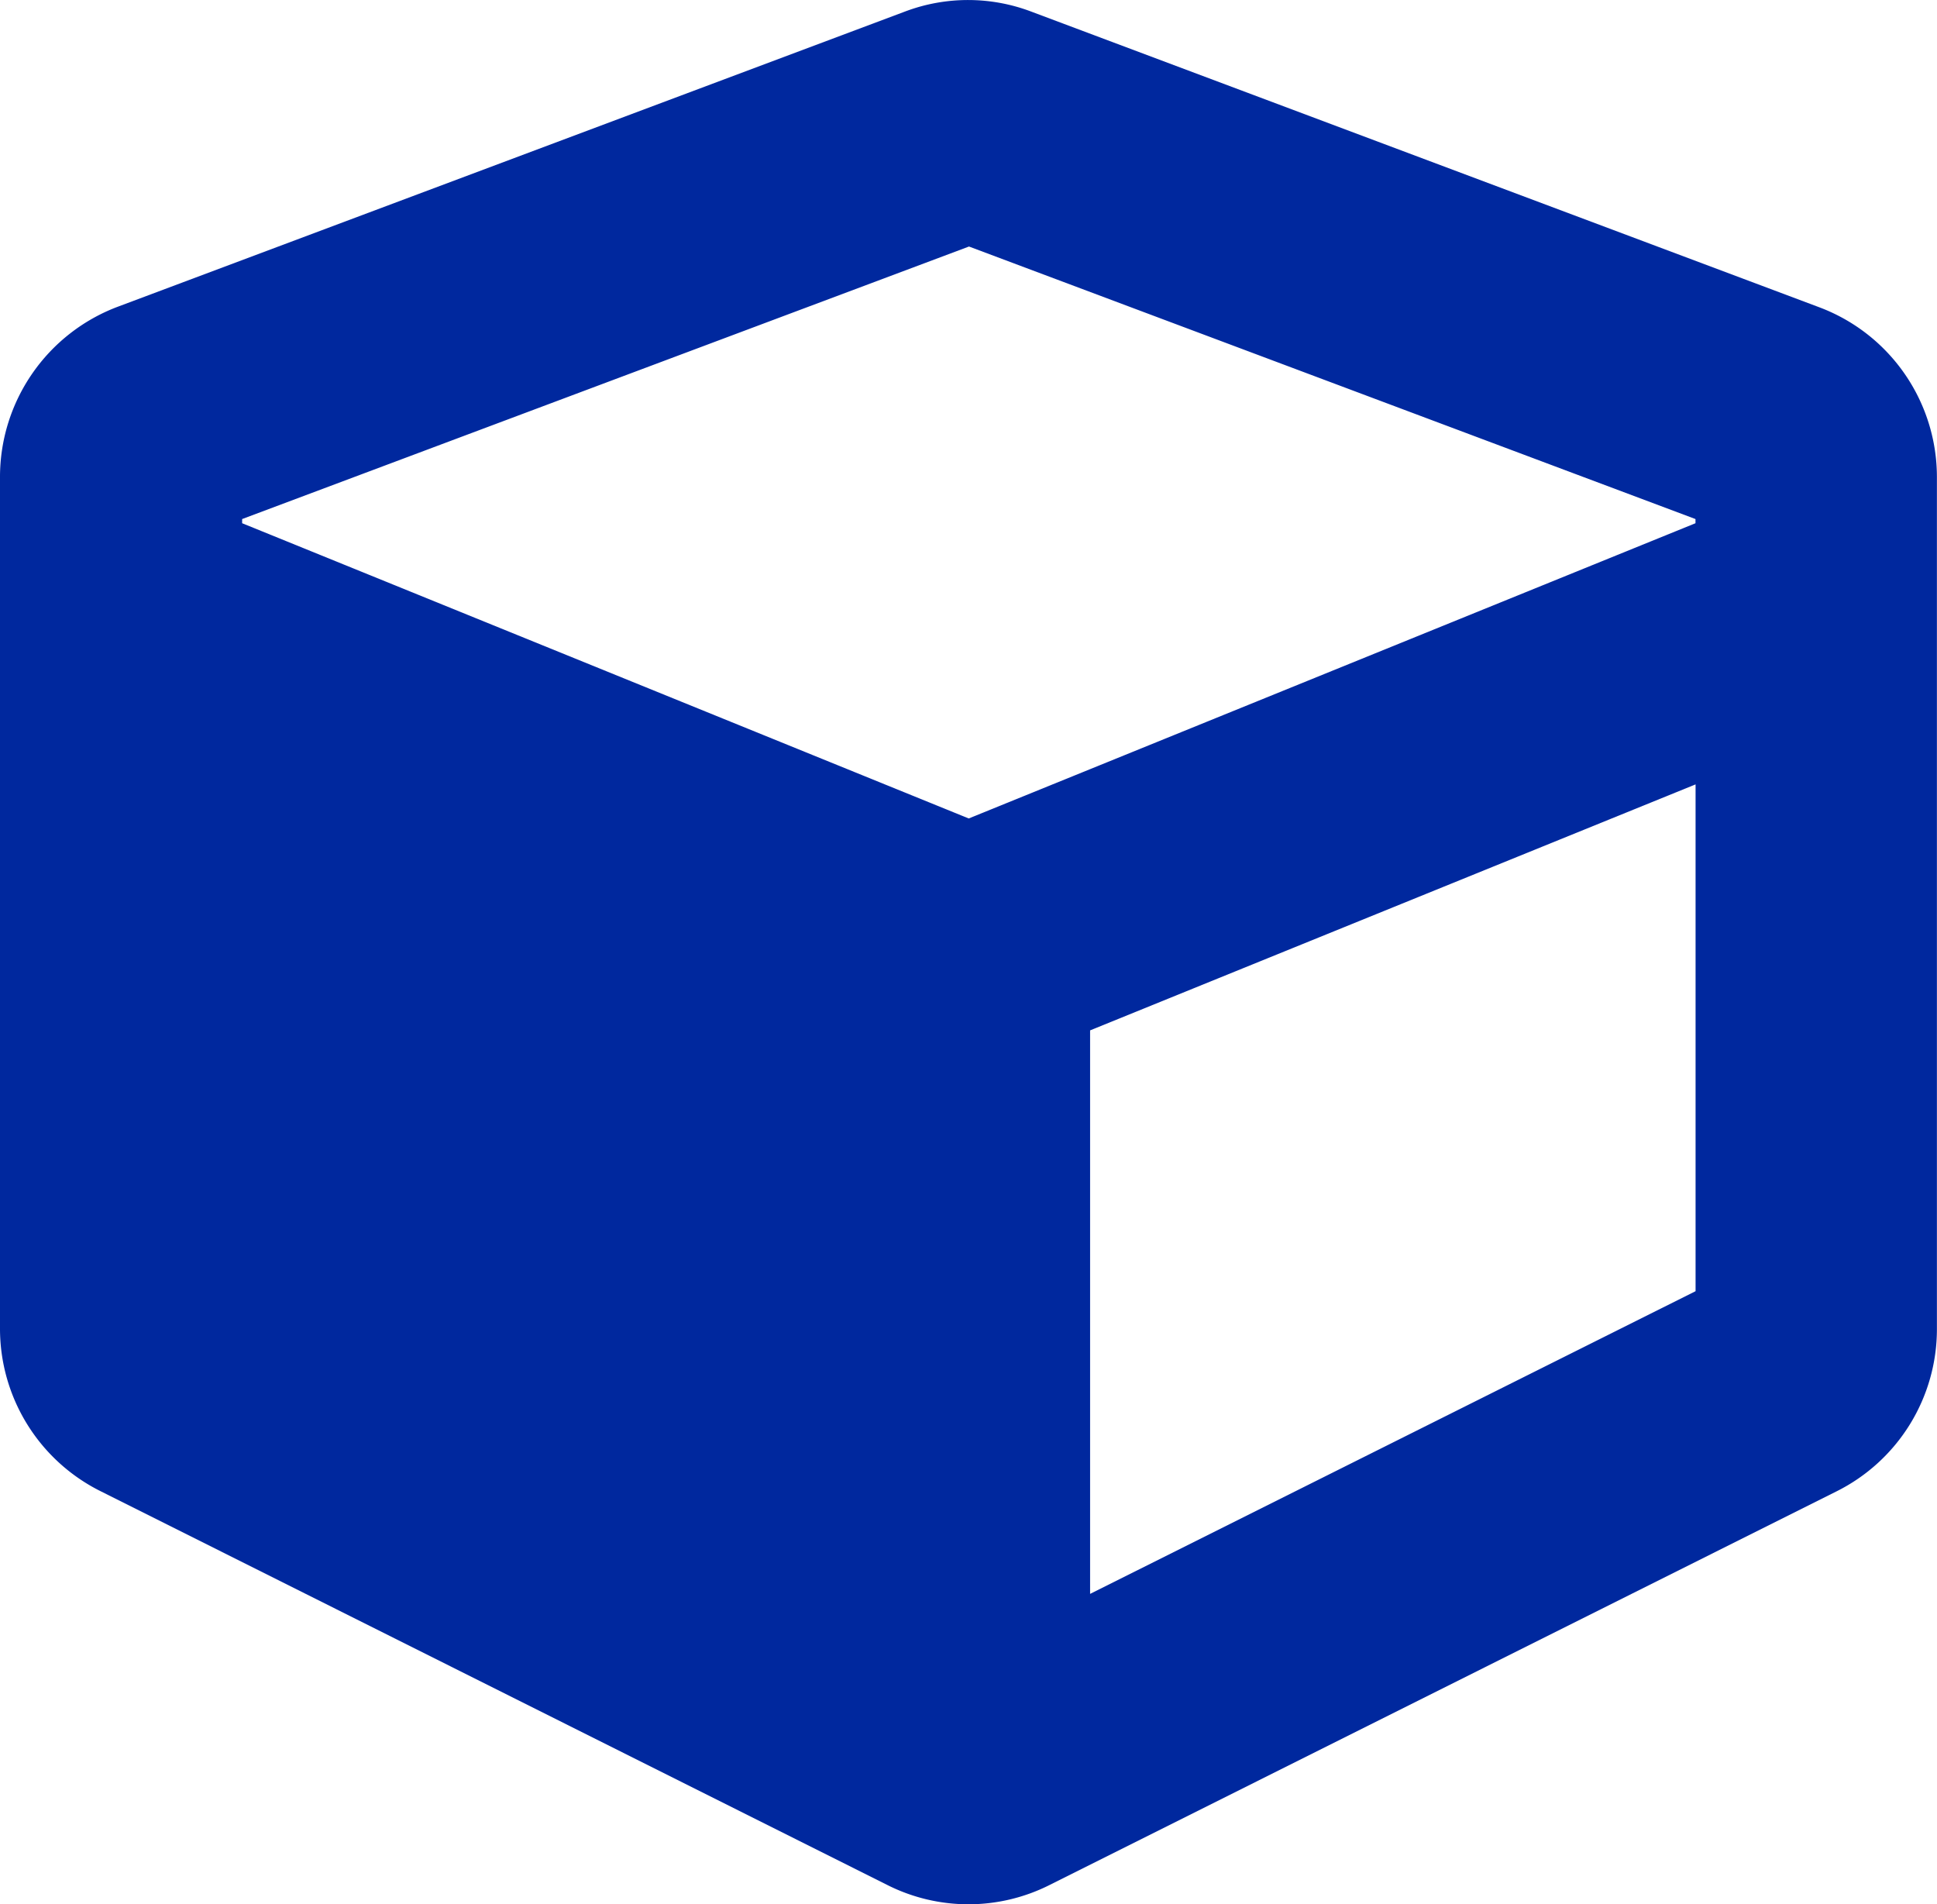 <?xml version="1.0" encoding="UTF-8"?>
<svg xmlns="http://www.w3.org/2000/svg" width="21.831" height="21.459" viewBox="0 0 21.831 21.459">
  <path id="Icon_awesome-cube" data-name="Icon awesome-cube" d="M10.2.358,1.326,3.685A2.05,2.05,0,0,0,0,5.6v9.6a2.046,2.046,0,0,0,1.13,1.83L10,21.469a2.032,2.032,0,0,0,1.83,0L20.7,17.033a2.043,2.043,0,0,0,1.13-1.83V5.6A2.044,2.044,0,0,0,20.5,3.689L11.634.363A2.011,2.011,0,0,0,10.2.358Zm.721,2.648,8.188,3.071v.047L10.918,9.451,2.729,6.124V6.077Zm1.365,15.183v-6.35l6.824-2.772v5.711Z" transform="translate(0 -0.228)" fill="#00289e"></path>
</svg>
